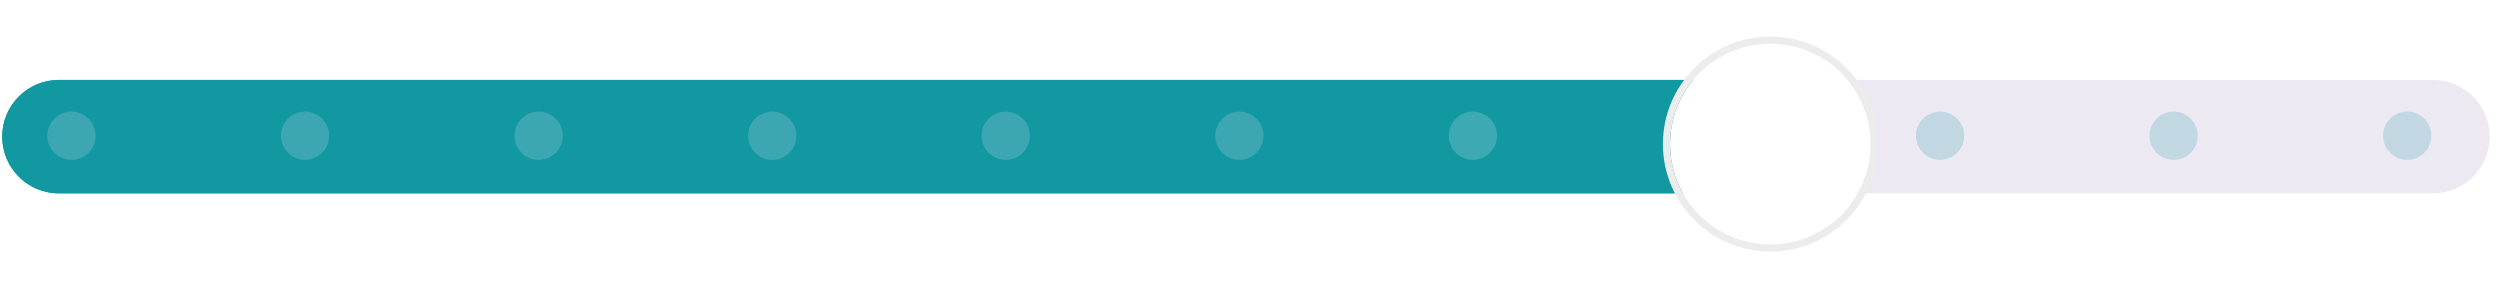 <svg width="238" height="27" viewBox="0 0 238 27" fill="none" xmlns="http://www.w3.org/2000/svg">
<g clip-path="url(#clip0_8944_5162)">
<path d="M0.209 13.007C0.209 10.025 2.626 7.607 5.609 7.607H163.172C163.917 7.607 164.521 8.212 164.521 8.957V17.057C164.521 17.802 163.917 18.407 163.172 18.407H5.609C2.626 18.407 0.209 15.989 0.209 13.007Z" fill="#1198A1"/>
<path d="M0.209 13.007C0.209 10.025 2.626 7.607 5.609 7.607H163.172C163.917 7.607 164.521 8.212 164.521 8.957V17.057C164.521 17.802 163.917 18.407 163.172 18.407H5.609C2.626 18.407 0.209 15.989 0.209 13.007Z" fill="#1198A1"/>
</g>
<path d="M164.521 8.957C164.521 8.212 165.126 7.607 165.871 7.607H231.617C234.599 7.607 237.017 10.025 237.017 13.007C237.017 15.989 234.6 18.407 231.617 18.407H165.871C165.126 18.407 164.521 17.802 164.521 17.057V8.957Z" fill="#EDE9F3"/>
<g opacity="0.2">
<circle cx="6.804" cy="12.923" r="2.298" fill="#E8DEF8"/>
<circle cx="29.04" cy="12.923" r="2.298" fill="#E8DEF8"/>
<circle cx="51.277" cy="12.923" r="2.298" fill="#E8DEF8"/>
<circle cx="73.513" cy="12.923" r="2.298" fill="#E8DEF8"/>
<circle cx="95.749" cy="12.923" r="2.298" fill="#E8DEF8"/>
<circle cx="117.986" cy="12.923" r="2.298" fill="#E8DEF8"/>
<circle cx="140.221" cy="12.923" r="2.298" fill="#EDE9F3"/>
<circle cx="162.457" cy="12.923" r="2.298" fill="#1198A1"/>
<circle cx="184.694" cy="12.923" r="2.298" fill="#1198A1"/>
<circle cx="206.93" cy="12.923" r="2.298" fill="#1198A1"/>
<circle cx="229.166" cy="12.923" r="2.298" fill="#1198A1"/>
</g>
<g filter="url(#filter0_d_8944_5162)">
<circle cx="168.543" cy="12.35" r="9.551" fill="white"/>
<circle cx="168.543" cy="12.35" r="9.893" stroke="#ECECED" stroke-width="0.682"/>
</g>
<defs>
<filter id="filter0_d_8944_5162" x="155.58" y="0.753" width="25.926" height="25.925" filterUnits="userSpaceOnUse" color-interpolation-filters="sRGB">
<feFlood flood-opacity="0" result="BackgroundImageFix"/>
<feColorMatrix in="SourceAlpha" type="matrix" values="0 0 0 0 0 0 0 0 0 0 0 0 0 0 0 0 0 0 127 0" result="hardAlpha"/>
<feOffset dy="1.364"/>
<feGaussianBlur stdDeviation="1.364"/>
<feColorMatrix type="matrix" values="0 0 0 0 0 0 0 0 0 0 0 0 0 0 0 0 0 0 0.1 0"/>
<feBlend mode="normal" in2="BackgroundImageFix" result="effect1_dropShadow_8944_5162"/>
<feBlend mode="normal" in="SourceGraphic" in2="effect1_dropShadow_8944_5162" result="shape"/>
</filter>
<clipPath id="clip0_8944_5162">
<path d="M0.209 13.007C0.209 10.025 2.626 7.607 5.609 7.607H163.172C163.917 7.607 164.521 8.212 164.521 8.957V17.057C164.521 17.802 163.917 18.407 163.172 18.407H5.609C2.626 18.407 0.209 15.989 0.209 13.007Z" fill="white"/>
</clipPath>
</defs>
</svg>
